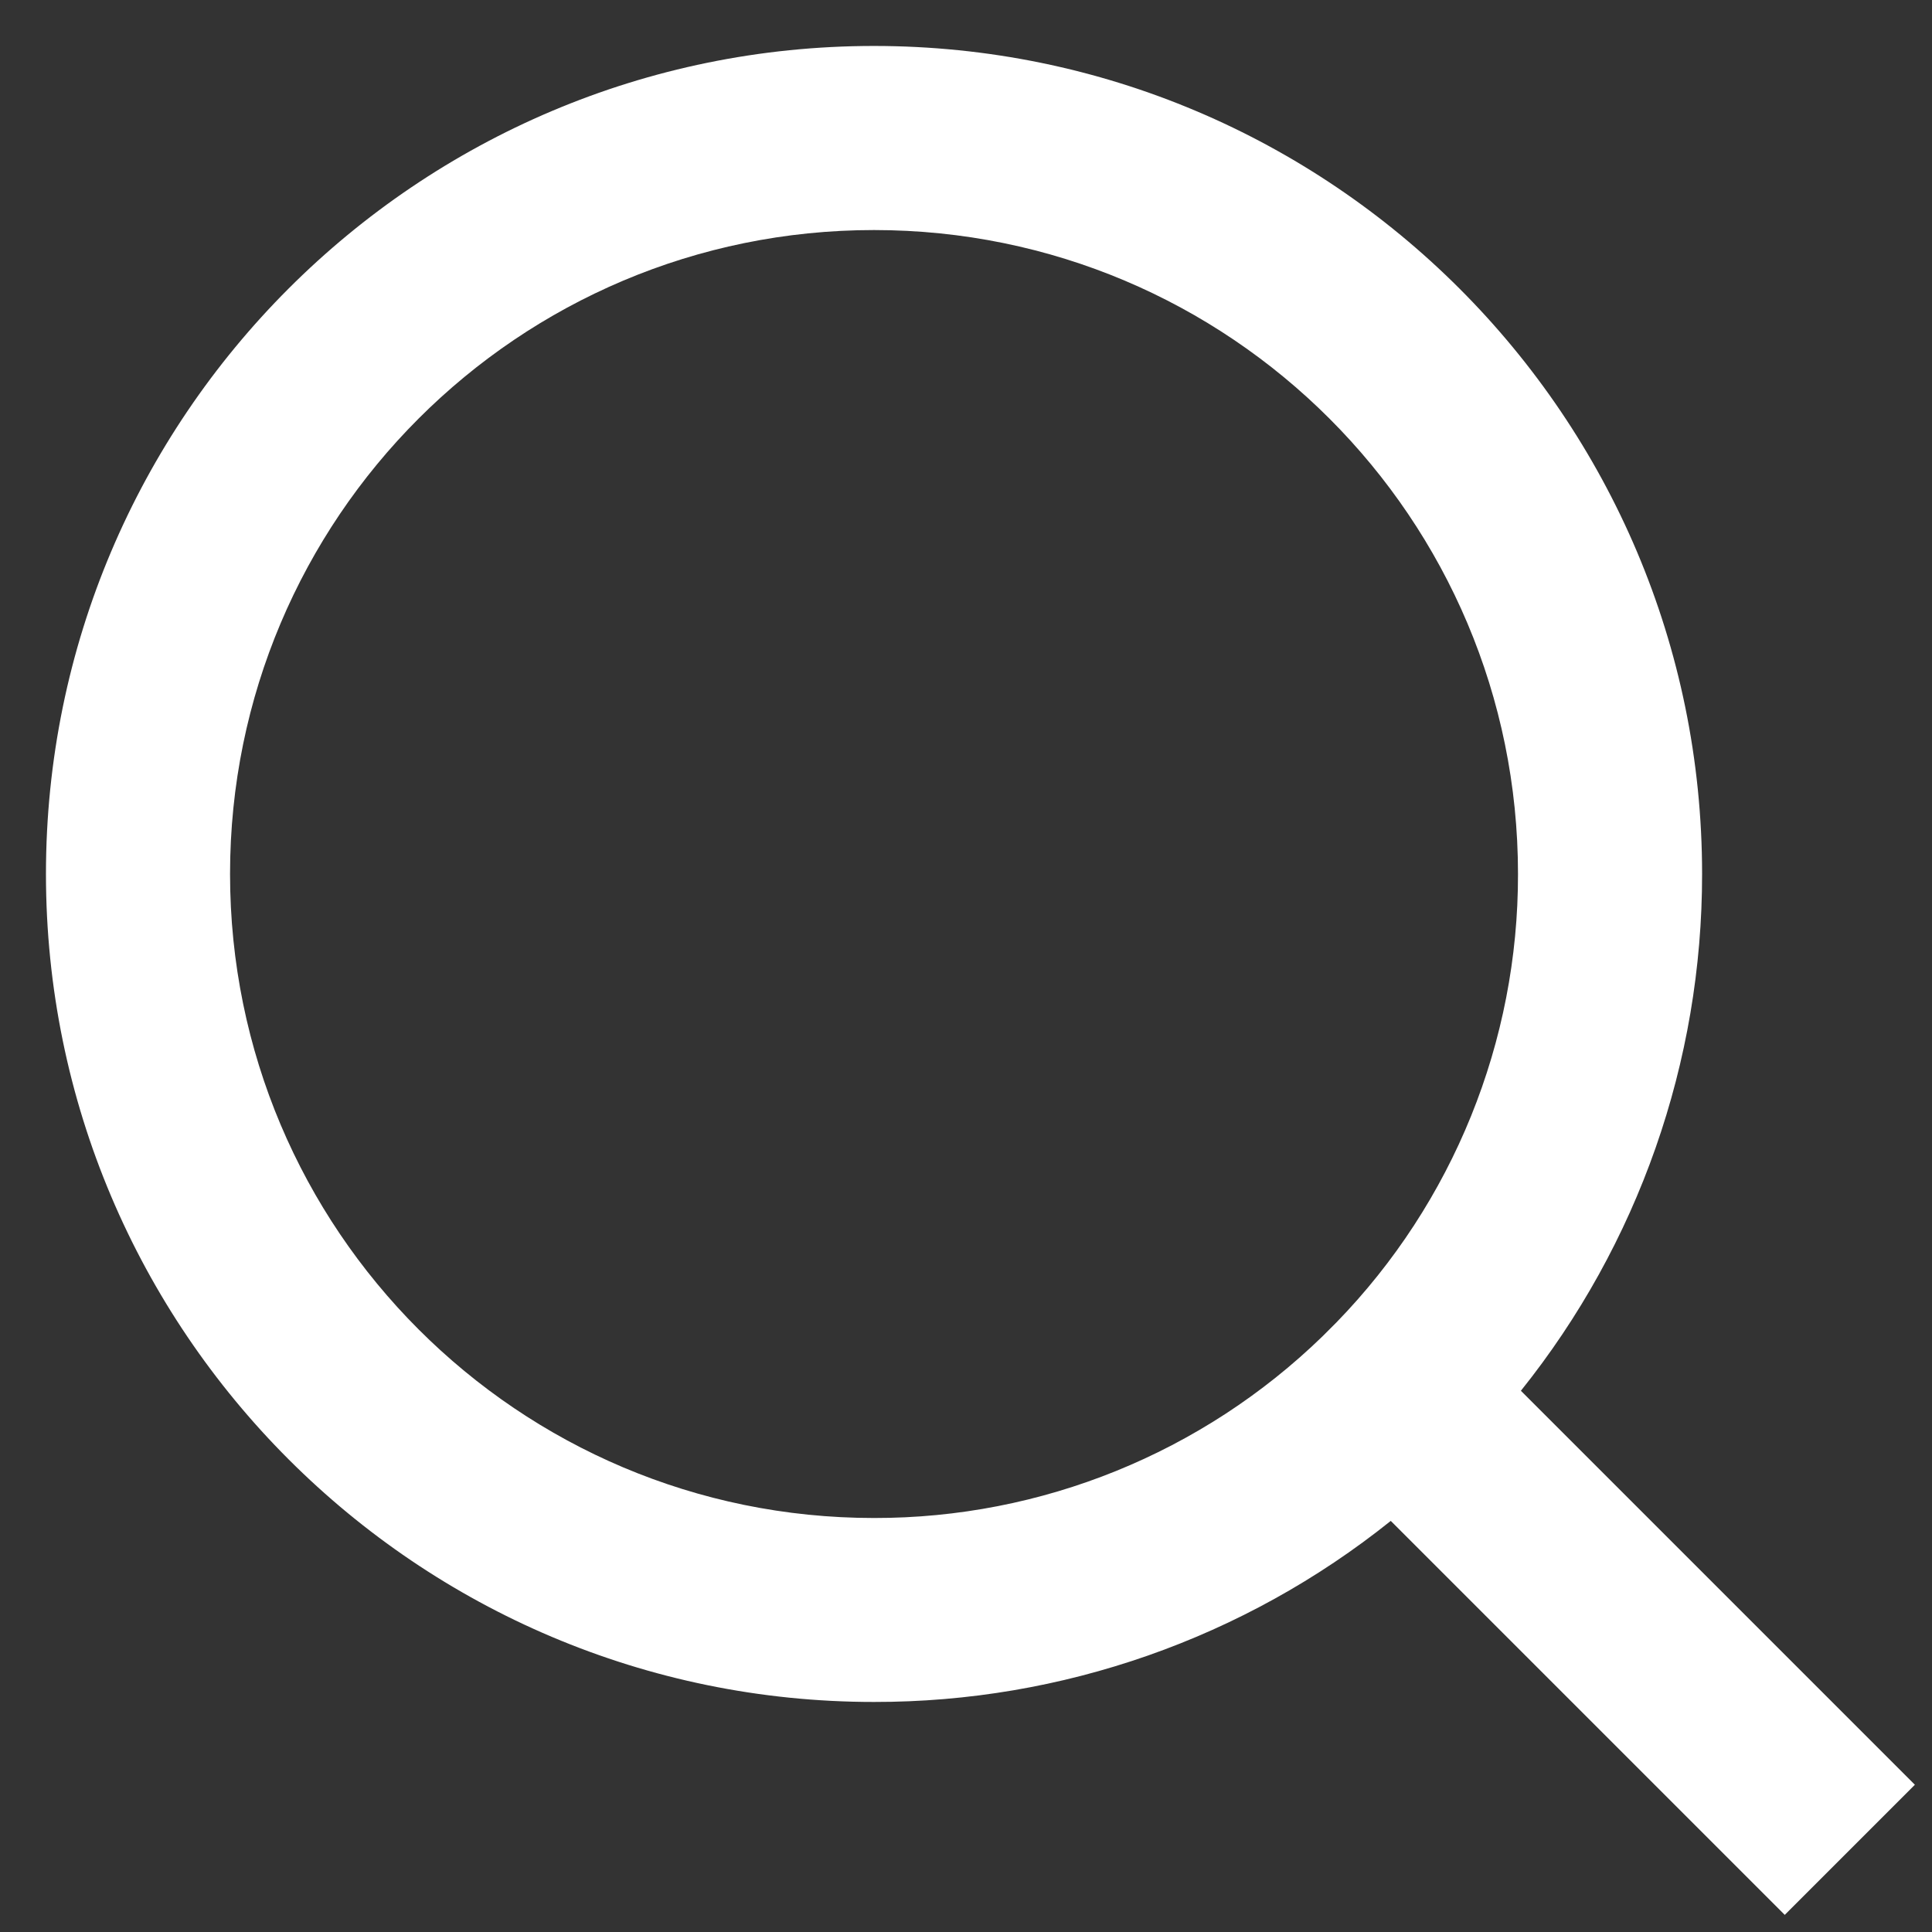 <svg width="14" height="14" viewBox="0 0 14 14" fill="none" xmlns="http://www.w3.org/2000/svg">
<rect x="0" y="0" width="14" height="14" fill="#333333" stroke="none"/>
<path d="M11.021 10.078L13.876 12.933L12.933 13.876L10.078 11.021C9.016 11.872 7.695 12.335 6.333 12.333C3.022 12.333 0.333 9.645 0.333 6.333C0.333 3.021 3.022 0.333 6.333 0.333C9.646 0.333 12.334 3.021 12.334 6.333C12.335 7.695 11.872 9.016 11.021 10.078ZM9.684 9.583C10.53 8.713 11.002 7.547 11 6.333C11 3.755 8.912 1.667 6.333 1.667C3.755 1.667 1.667 3.755 1.667 6.333C1.667 8.911 3.755 11 6.333 11C7.547 11.002 8.713 10.529 9.584 9.683L9.684 9.583Z" fill="white"/>
</svg>
